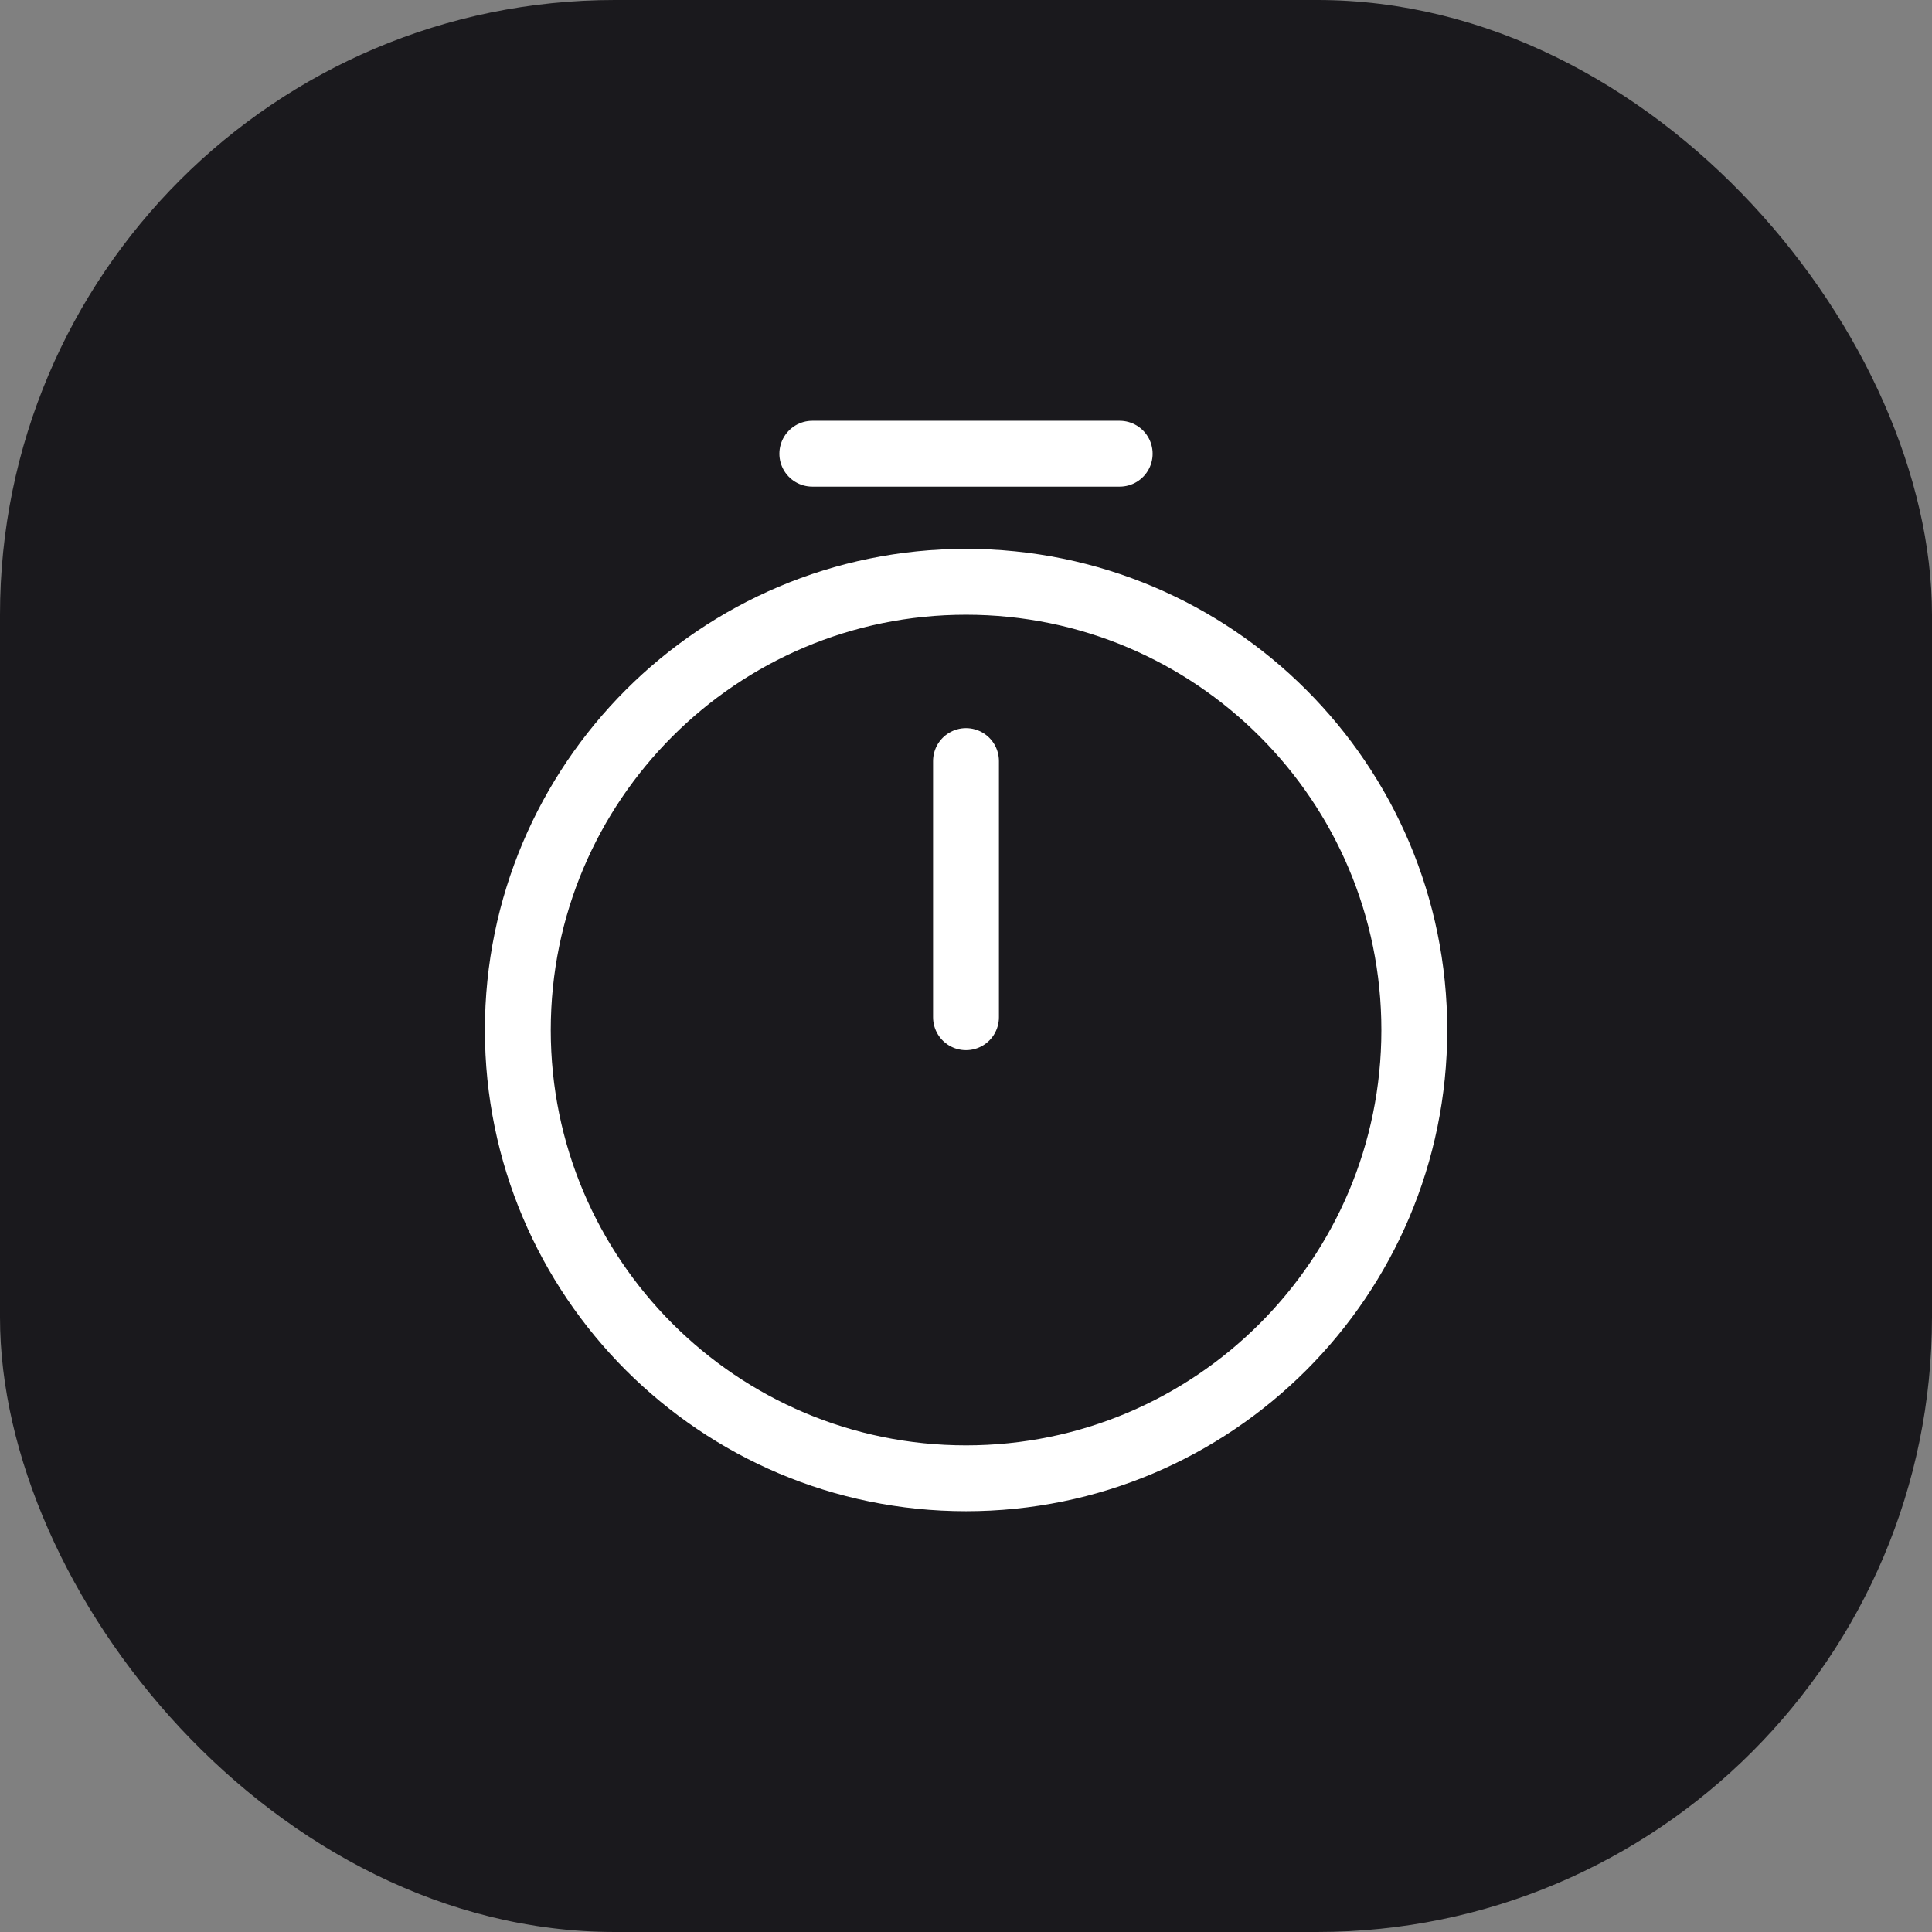 <svg width="44" height="44" viewBox="0 0 44 44" fill="none" xmlns="http://www.w3.org/2000/svg">
<rect x="0" y="0" width="44" height="44" fill="#808080" stroke="none"/>
<rect width="44" height="44" rx="14" fill="#1A191D"/>
<path d="M32.21 23.458C32.21 29.093 27.636 33.667 22.001 33.667C16.366 33.667 11.793 29.093 11.793 23.458C11.793 17.823 16.366 13.25 22.001 13.25C27.636 13.25 32.21 17.823 32.21 23.458Z" stroke="white" stroke-width="1.5" stroke-linecap="round" stroke-linejoin="round"/>
<path d="M22 17.333V23.167" stroke="white" stroke-width="1.5" stroke-linecap="round" stroke-linejoin="round"/>
<path d="M18.5 10.333H25.5" stroke="white" stroke-width="1.5" stroke-miterlimit="10" stroke-linecap="round" stroke-linejoin="round"/>
</svg>
